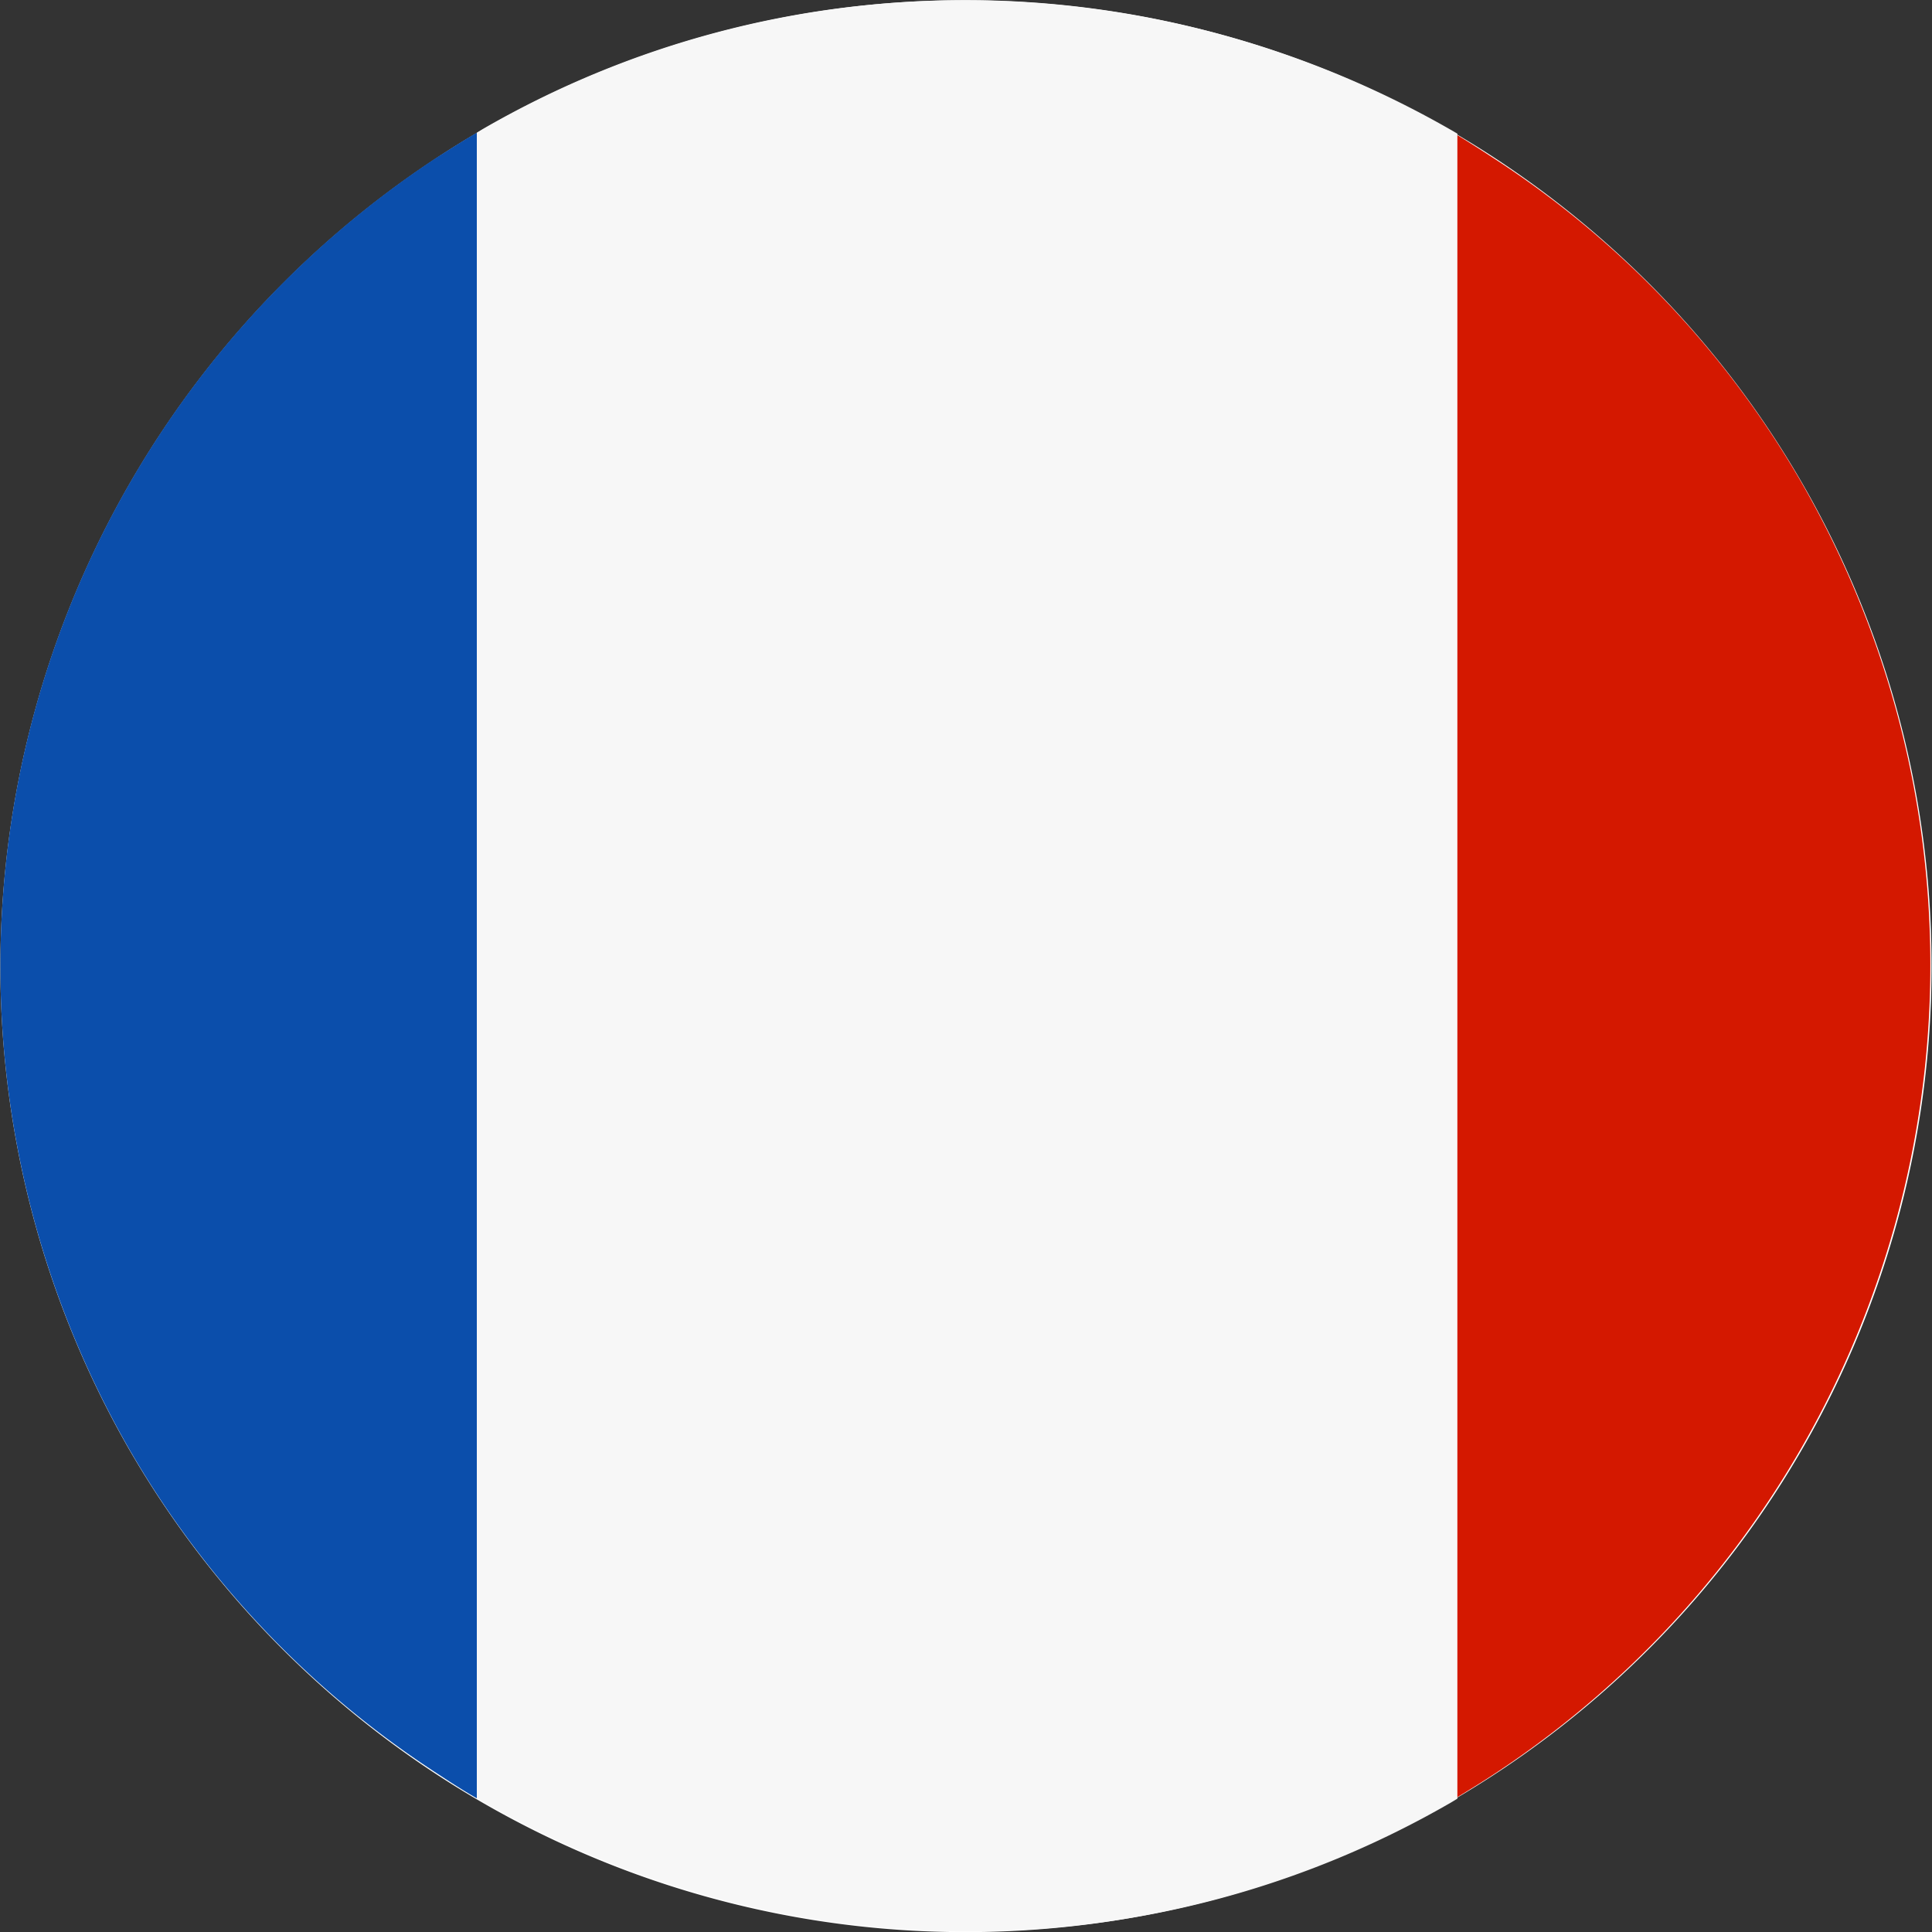 <svg data-name="France flag" xmlns="http://www.w3.org/2000/svg" viewBox="0 0 60 60"><rect x="0" y="0" width="60" height="60" fill="#333333" stroke="none"/><defs><linearGradient id="a" x1="245.06" y1="500.64" x2="275.46" y2="500.64" gradientUnits="userSpaceOnUse"><stop offset="0" stop-color="#0b4eab"/><stop offset="1" stop-color="#0b4eab"/></linearGradient></defs><g data-name="France flag"><path d="M4.01 45.01a30 30 0 1 0 11-41 30.07 30.07 0 0 0-11 41z" fill="#fff" fill-rule="evenodd" data-name="White ellipse"/><path d="M275.34 474.84c-.39.23-.76.47-1.14.71a30.07 30.07 0 0 0-9.54 40.1 29.76 29.76 0 0 0 9.54 10.06c.38.25.75.49 1.14.72l.12.07v-51.73z" transform="translate(-260.65 -470.65)" fill="url(#a)"/><path d="M46.35 4.89c-.35-.23-.71-.46-1.07-.68l-.11-.06v51.72l.11-.07c.36-.22.72-.44 1.07-.67a30.07 30.07 0 0 0 9.6-40.14 29.75 29.75 0 0 0-9.6-10.1z" fill="#d41800"/><path d="M30.06.01a29.77 29.77 0 0 0-15.07 4l-.18.11v51.73a30.31 30.31 0 0 0 15.25 4.13 29.77 29.77 0 0 0 15-4l.2-.12V4.15A30.31 30.31 0 0 0 30.06.01z" fill="#f7f7f7"/></g></svg>